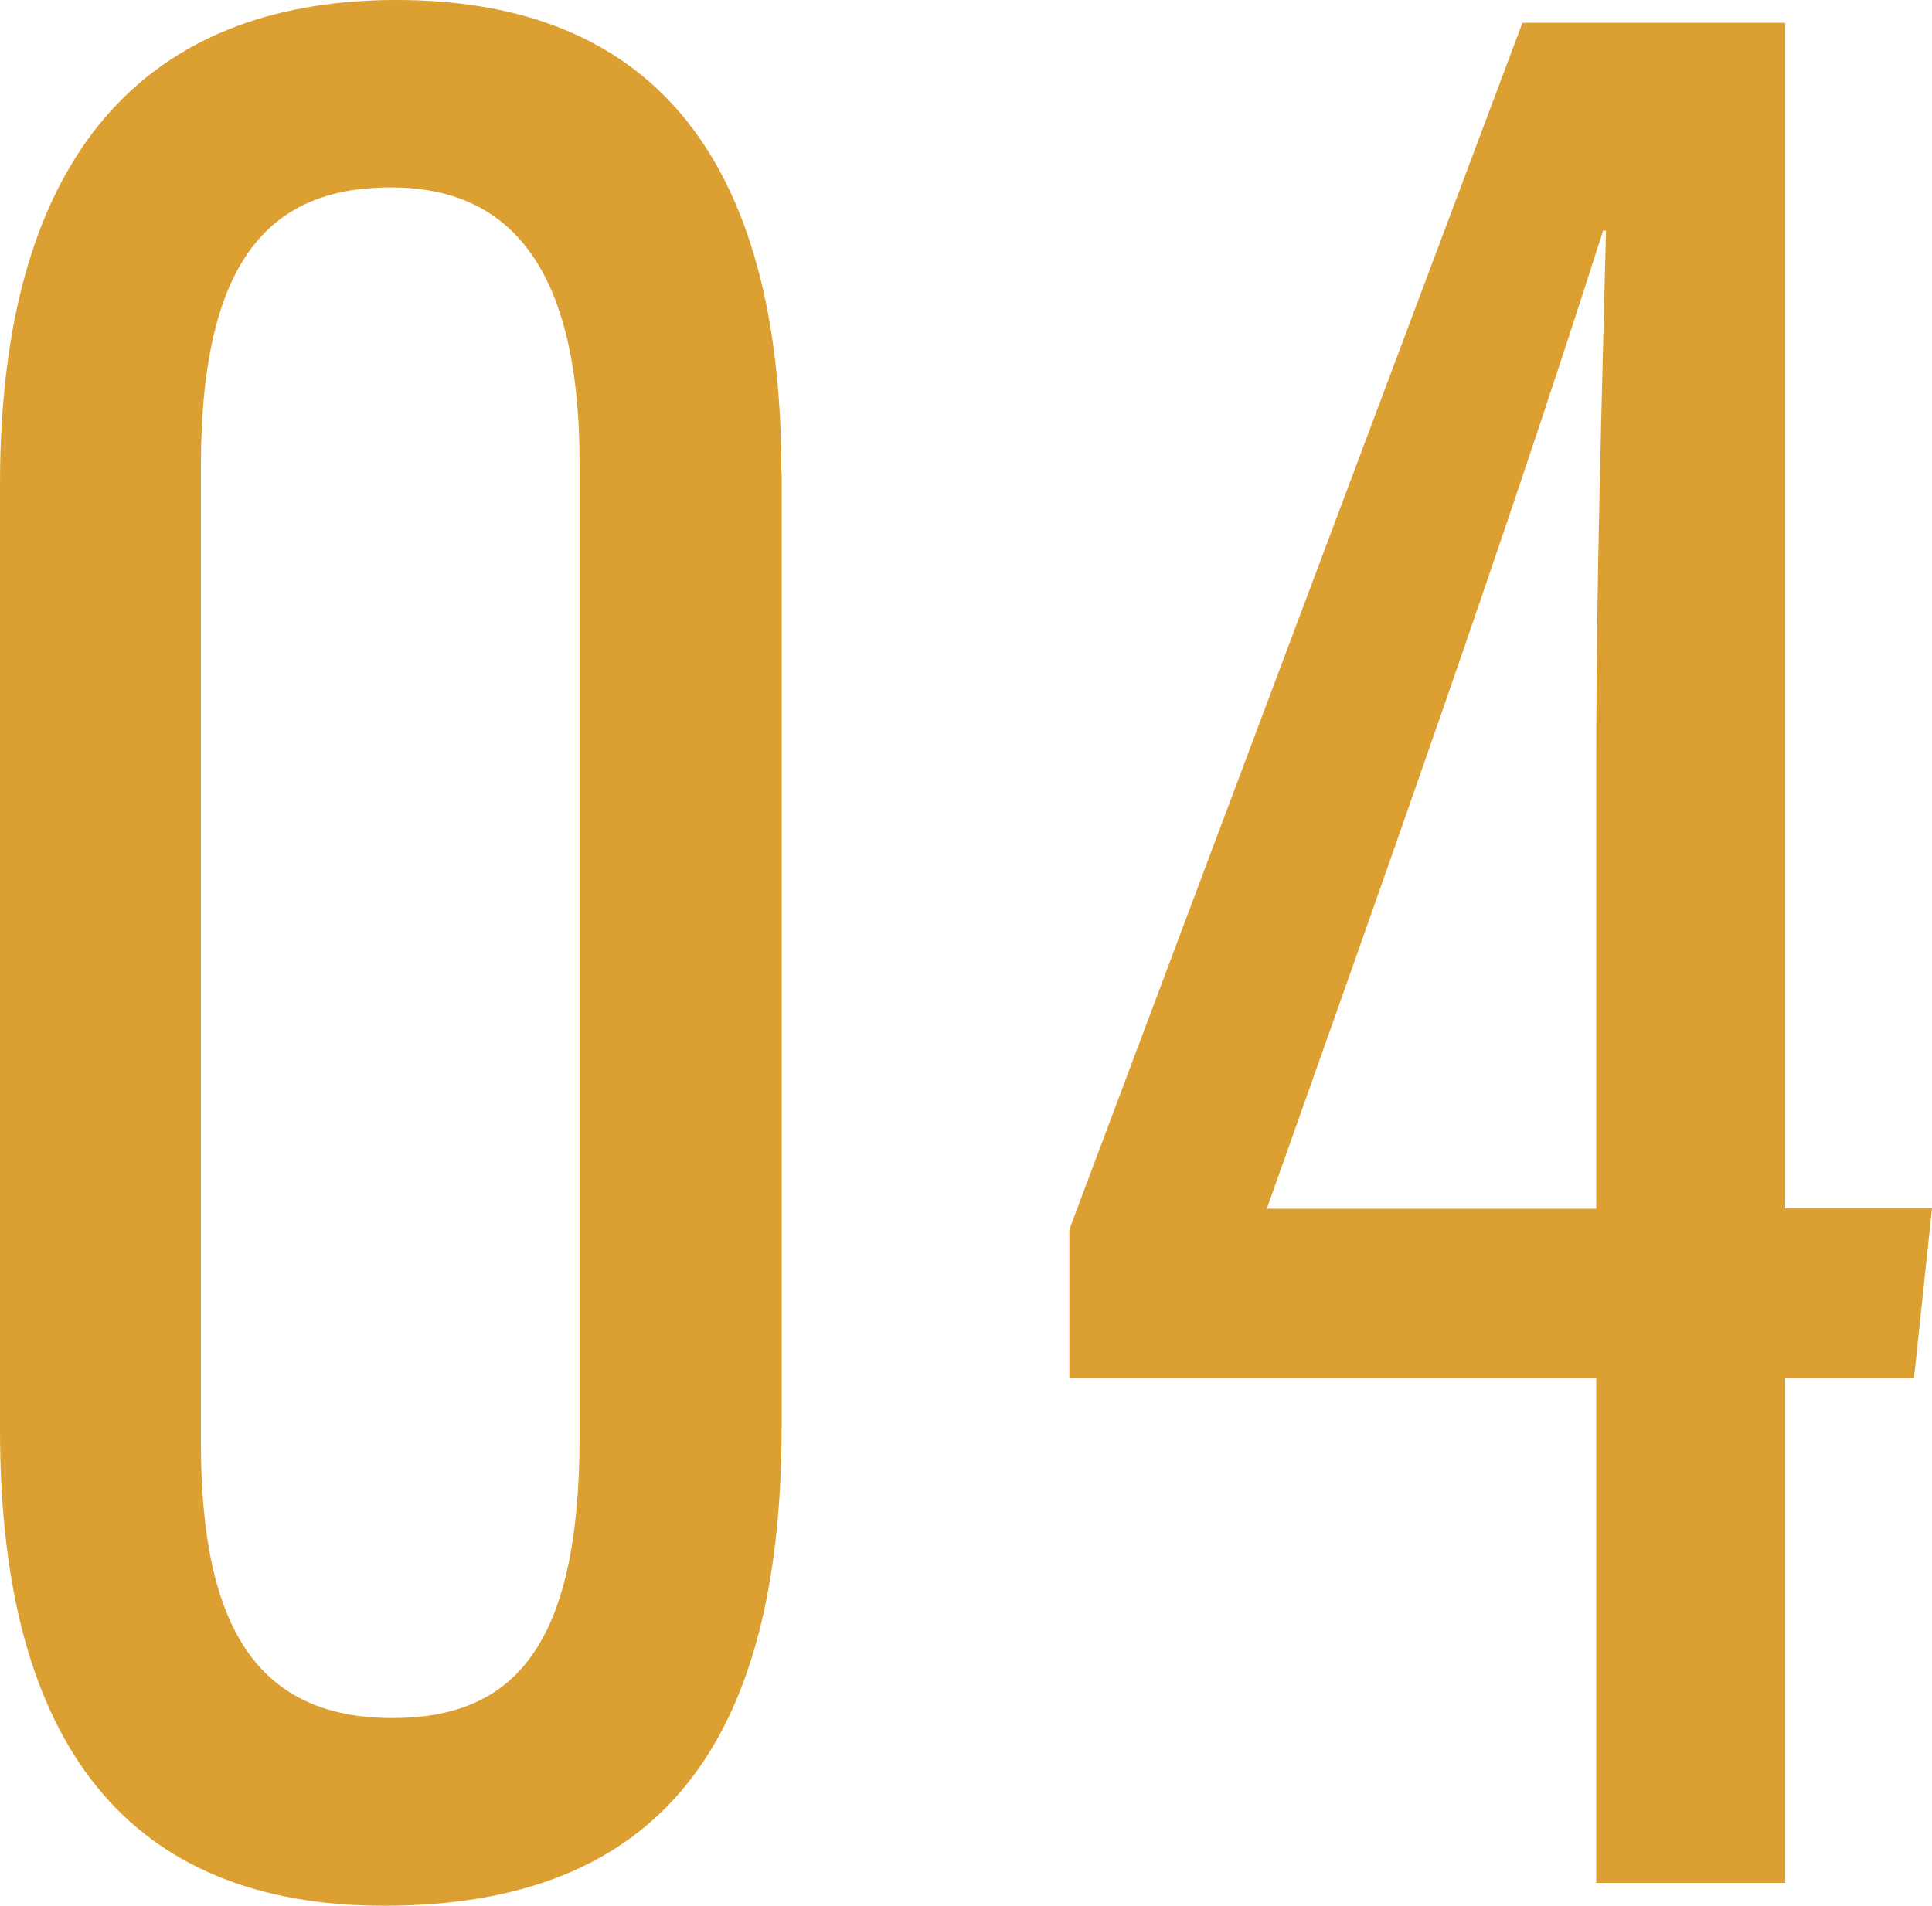 <?xml version="1.0" encoding="UTF-8"?><svg id="_レイヤー_2" xmlns="http://www.w3.org/2000/svg" viewBox="0 0 67.5 66.6"><defs><style>.cls-1{fill:#dca032;}</style></defs><g id="_レイヤー_1-2"><path class="cls-1" d="M27.31,16.51v33.31c0,11.11-4.26,16.78-13.89,16.78-8.85,0-13.42-5.52-13.42-16.63V16.92C0,4.64,5.76,0,13.85,0s13.45,4.55,13.45,16.51ZM7.02,16.29v34.14c0,6.5,2.02,9.61,6.69,9.61,4.22,0,6.54-2.47,6.54-9.86V16.21c0-7.01-2.54-9.66-6.59-9.66s-6.64,2.29-6.64,9.73Z"/><path class="cls-1" d="M55.77,65.8v-17.63h-18.41v-5.2L53.19.8h9.18v41.43h5.13l-.63,5.94h-4.5v17.63h-6.6ZM55.77,26.52c0-6.16.19-12.36.34-18.46h-.1c-3.6,11.28-7.81,23.07-11.75,34.18h11.51v-15.72Z"/></g></svg>